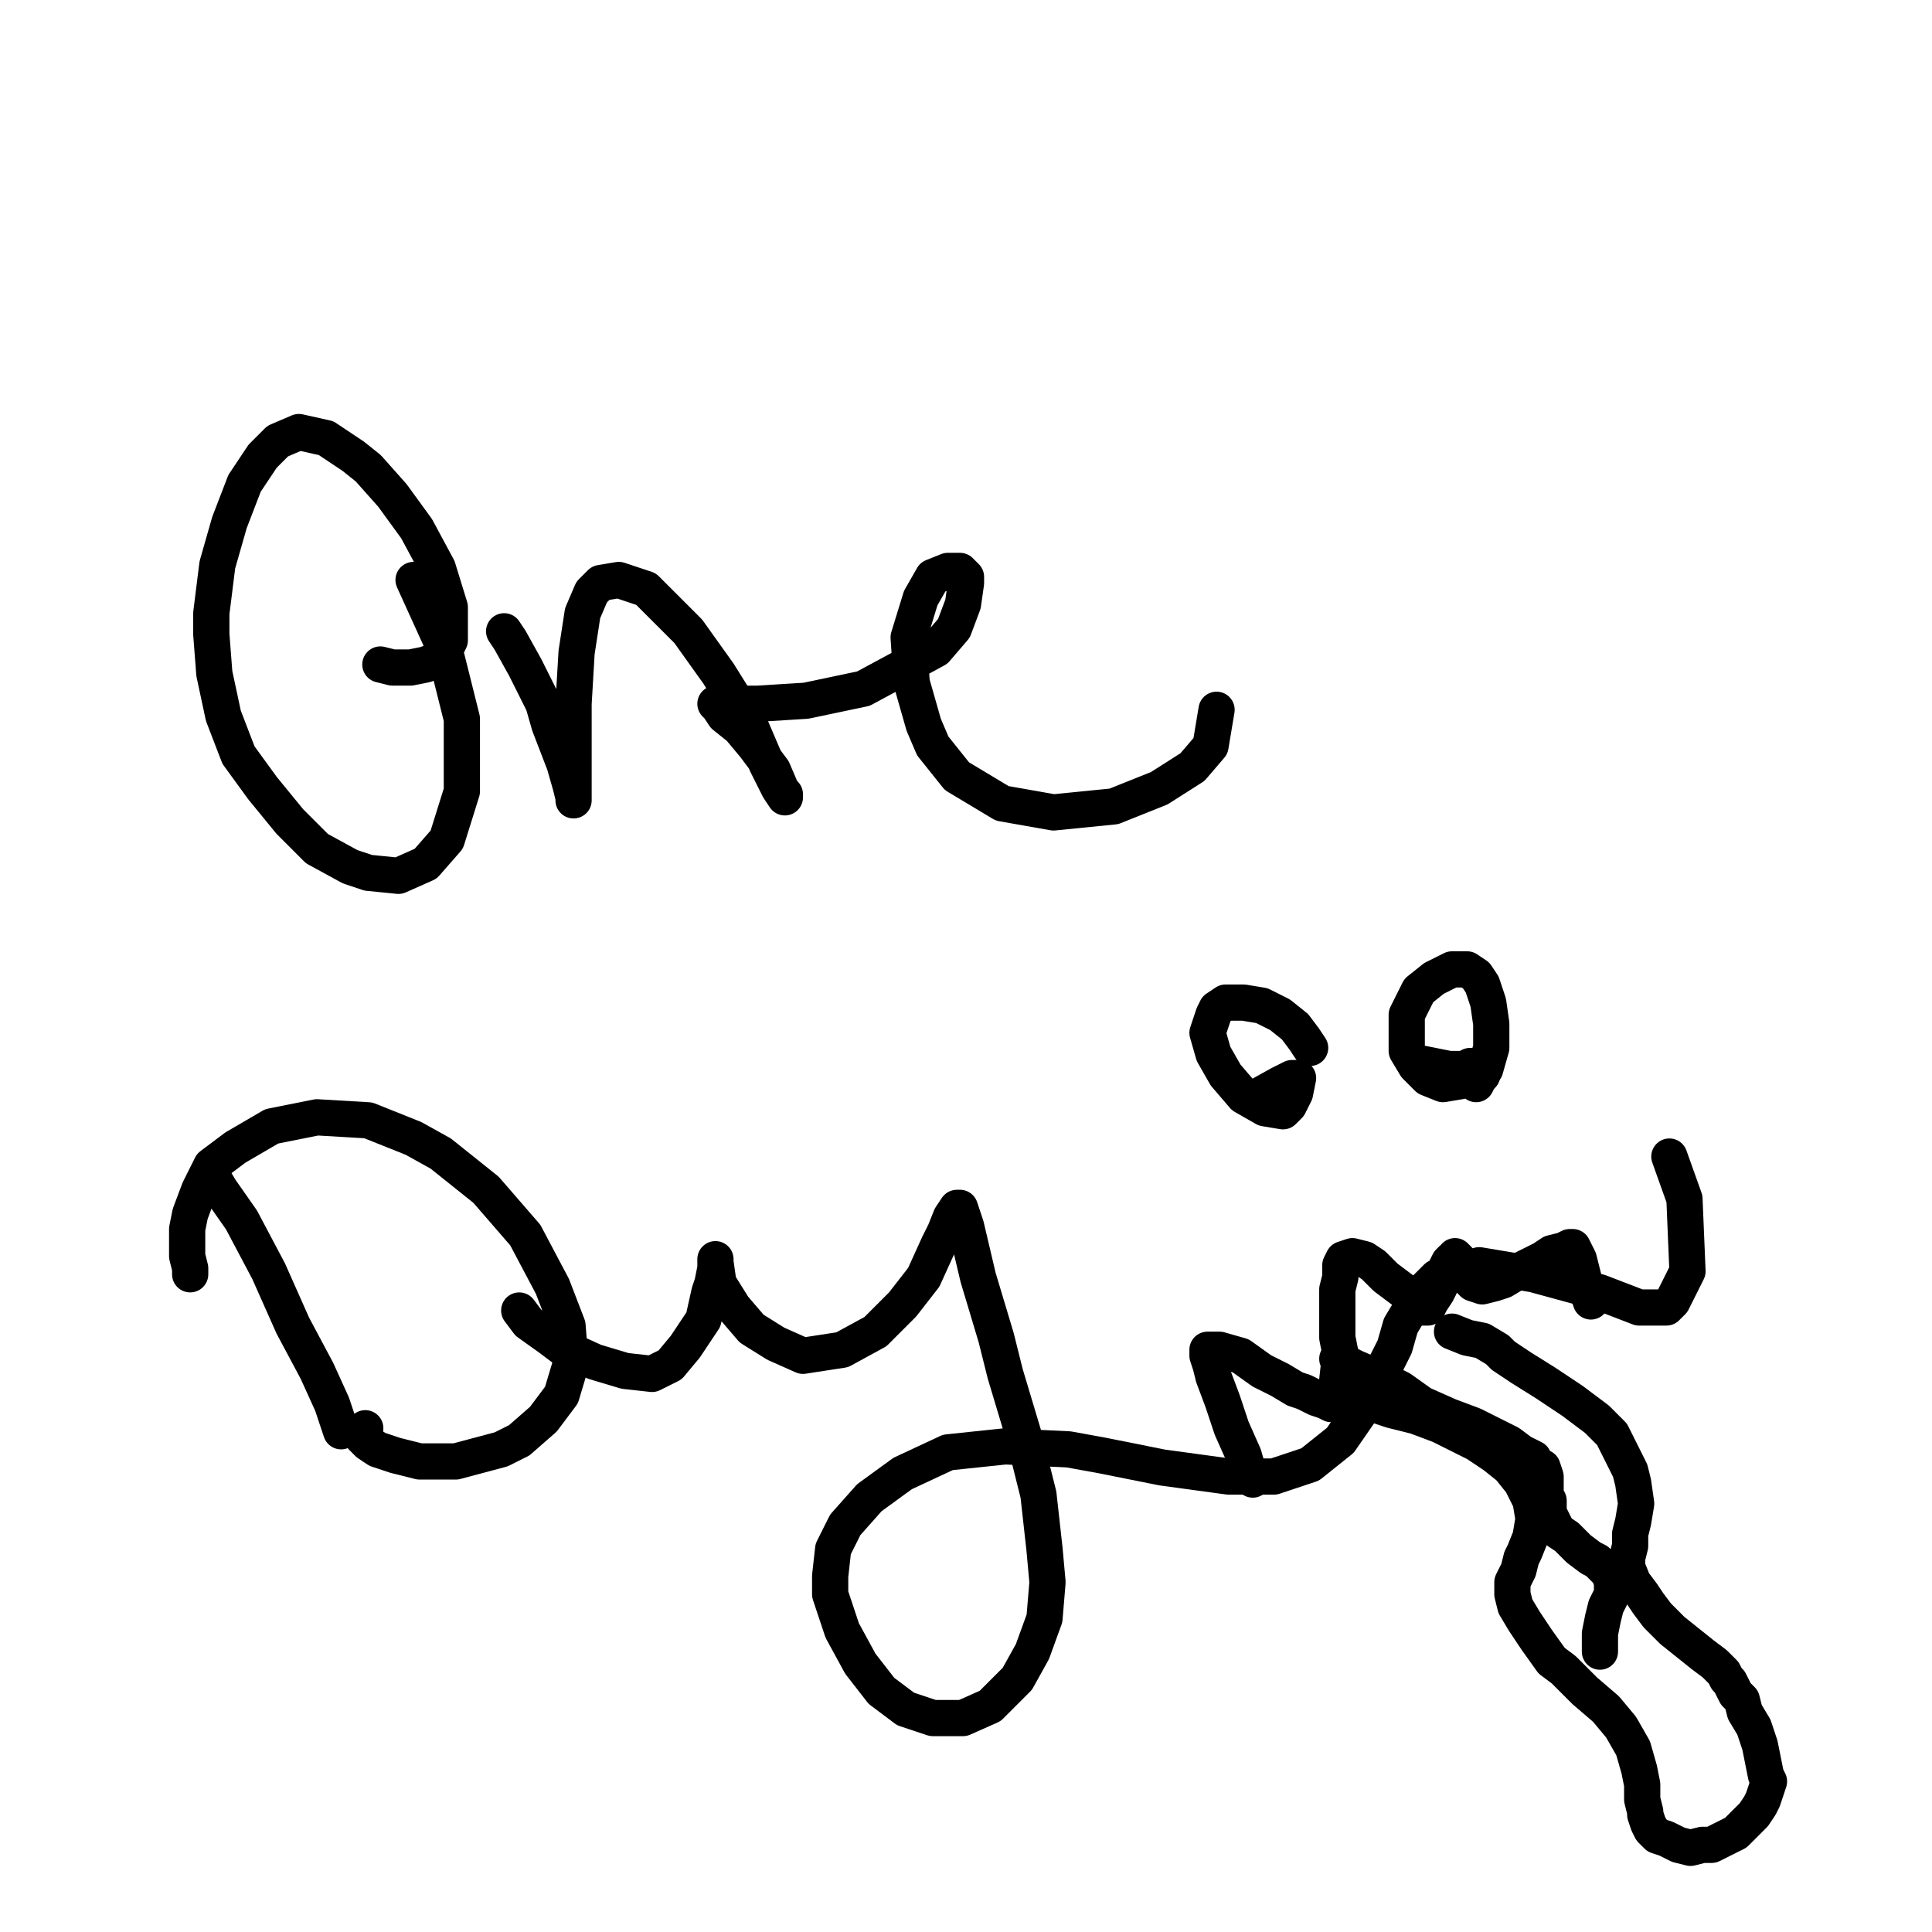 <?xml version="1.0" standalone="yes"?><svg width="640px" height="640px" xmlns="http://www.w3.org/2000/svg" version="1.1"><polyline points="126,220.125 126,220.125 130,221.125 136,221.125 141,220.125 146,218.125 147,216.125 149,212.125 149,201.125 145,188.125 138,175.125 130,164.125 122,155.125 117,151.125 108,145.125 99,143.125 92,146.125 87,151.125 81,160.125 76,173.125 72,187.125 70,203.125 70,210.125 71,223.125 74,237.125 79,250.125 87,261.125 96,272.125 105,281.125 116,287.125 122,289.125 132,290.125 141,286.125 148,278.125 153,262.125 153,238.125 147,214.125 137,192.125 " fill="none" stroke="#000000" stroke-width="12px" stroke-linecap="round" stroke-linejoin="round" /><polyline points="167,209.125 167,209.125 169,212.125 174,221.125 180,233.125 182,240.125 187,253.125 189,260.125 190,264.125 190,265.125 190,264.125 190,257.125 190,242.125 190,233.125 191,216.125 193,203.125 196,196.125 199,193.125 205,192.125 214,195.125 222,203.125 228,209.125 238,223.125 248,239.125 254,253.125 258,261.125 260,264.125 260,264.125 260,263.125 259,262.125 256,255.125 250,247.125 245,241.125 240,237.125 238,234.125 237,233.125 238,233.125 239,233.125 251,233.125 267,232.125 286,228.125 299,221.125 310,215.125 316,208.125 319,200.125 320,193.125 320,191.125 318,189.125 314,189.125 309,191.125 305,198.125 301,211.125 302,226.125 306,240.125 309,247.125 317,257.125 332,266.125 349,269.125 369,267.125 384,261.125 395,254.125 401,247.125 403,235.125 " fill="none" stroke="#000000" stroke-width="12px" stroke-linecap="round" stroke-linejoin="round" /><polyline points="70,388.125 70,388.125 70,388.125 70,388.125 70,389.125 73,394.125 80,404.125 89,421.125 97,439.125 105,454.125 110,465.125 112,471.125 113,474.125 113,474.125 113,473.125 113,473.125 " fill="none" stroke="#000000" stroke-width="12px" stroke-linecap="round" stroke-linejoin="round" /><polyline points="63,422.125 63,422.125 63,420.125 62,416.125 62,407.125 63,402.125 66,394.125 70,386.125 78,380.125 90,373.125 105,370.125 122,371.125 137,377.125 146,382.125 161,394.125 174,409.125 183,426.125 188,439.125 189,452.125 186,462.125 180,470.125 172,477.125 166,480.125 151,484.125 139,484.125 131,482.125 125,480.125 122,478.125 120,476.125 120,474.125 121,473.125 " fill="none" stroke="#000000" stroke-width="12px" stroke-linecap="round" stroke-linejoin="round" /><polyline points="172,434.125 172,434.125 172,434.125 172,434.125 172,434.125 175,438.125 182,443.125 186,446.125 197,451.125 207,454.125 216,455.125 222,452.125 227,446.125 233,437.125 235,428.125 236,425.125 237,420.125 237,417.125 237,417.125 237,417.125 237,418.125 238,425.125 243,433.125 249,440.125 257,445.125 266,449.125 279,447.125 290,441.125 299,432.125 306,423.125 311,412.125 313,408.125 315,403.125 317,400.125 317,400.125 318,400.125 320,406.125 324,423.125 330,443.125 333,455.125 339,475.125 344,495.125 346,513.125 347,524.125 346,536.125 342,547.125 337,556.125 334,559.125 328,565.125 319,569.125 309,569.125 300,566.125 292,560.125 285,551.125 279,540.125 275,528.125 275,522.125 276,513.125 280,505.125 288,496.125 299,488.125 314,481.125 333,479.125 354,480.125 365,482.125 385,486.125 407,489.125 422,489.125 434,485.125 444,477.125 453,464.125 462,446.125 464,439.125 470,429.125 476,423.125 490,419.125 508,422.125 530,428.125 543,433.125 552,433.125 554,431.125 559,421.125 558,397.125 553,383.125 " fill="none" stroke="#000000" stroke-width="12px" stroke-linecap="round" stroke-linejoin="round" /><polyline points="434,347.125 434,347.125 434,347.125 432,344.125 429,340.125 424,336.125 418,333.125 412,332.125 406,332.125 403,334.125 402,336.125 400,342.125 402,349.125 406,356.125 412,363.125 419,367.125 425,368.125 427,366.125 429,362.125 430,357.125 " fill="none" stroke="#000000" stroke-width="12px" stroke-linecap="round" stroke-linejoin="round" /><polyline points="489,359.125 489,359.125 490,357.125 492,354.125 494,347.125 494,339.125 493,332.125 491,326.125 489,323.125 486,321.125 481,321.125 475,324.125 470,328.125 466,336.125 466,340.125 466,348.125 469,353.125 473,357.125 478,359.125 484,358.125 487,353.125 " fill="none" stroke="#000000" stroke-width="12px" stroke-linecap="round" stroke-linejoin="round" /><polyline points="429,357.125 429,357.125 429,357.125 428,357.125 424,359.125 415,364.125 " fill="none" stroke="#000000" stroke-width="12px" stroke-linecap="round" stroke-linejoin="round" /><polyline points="491,356.125 491,356.125 491,356.125 490,356.125 484,354.125 480,354.125 470,352.125 " fill="none" stroke="#000000" stroke-width="12px" stroke-linecap="round" stroke-linejoin="round" /><polyline points="449,465.125 449,465.125 449,465.125 449,465.125 449,465.125 450,465.125 455,465.125 461,467.125 469,469.125 477,472.125 485,476.125 489,478.125 495,482.125 500,486.125 504,491.125 507,497.125 508,503.125 507,509.125 505,514.125 504,516.125 503,520.125 501,524.125 501,528.125 502,532.125 505,537.125 509,543.125 514,550.125 518,553.125 525,560.125 532,566.125 537,572.125 541,579.125 543,586.125 544,591.125 544,596.125 545,600.125 545,601.125 546,604.125 547,606.125 549,608.125 552,609.125 556,611.125 560,612.125 564,611.125 567,611.125 571,609.125 575,607.125 578,604.125 581,601.125 583,598.125 584,596.125 585,593.125 586,590.125 585,588.125 584,583.125 583,578.125 581,572.125 578,567.125 577,563.125 575,561.125 573,557.125 572,556.125 571,554.125 568,551.125 564,548.125 559,544.125 554,540.125 549,535.125 546,531.125 544,528.125 541,524.125 539,519.125 539,516.125 540,512.125 540,508.125 541,504.125 542,498.125 541,491.125 540,487.125 537,481.125 534,475.125 529,470.125 521,464.125 512,458.125 504,453.125 498,449.125 496,447.125 491,444.125 486,443.125 481,441.125 " fill="none" stroke="#000000" stroke-width="12px" stroke-linecap="round" stroke-linejoin="round" /><polyline points="443,450.125 443,450.125 443,450.125 443,450.125 443,450.125 443,450.125 445,451.125 449,453.125 456,456.125 464,460.125 471,465.125 480,469.125 488,472.125 492,474.125 500,478.125 504,481.125 508,483.125 509,485.125 511,486.125 512,489.125 512,491.125 512,495.125 513,497.125 513,501.125 514,503.125 516,507.125 519,509.125 523,513.125 527,516.125 529,517.125 531,519.125 533,521.125 534,524.125 534,528.125 532,532.125 531,536.125 530,541.125 530,547.125 " fill="none" stroke="#000000" stroke-width="12px" stroke-linecap="round" stroke-linejoin="round" /><polyline points="415,490.125 415,490.125 415,490.125 414,489.125 412,482.125 408,473.125 405,464.125 402,456.125 401,452.125 400,449.125 400,448.125 400,447.125 400,447.125 401,447.125 404,447.125 411,449.125 418,454.125 424,457.125 429,460.125 432,461.125 436,463.125 439,464.125 441,465.125 442,464.125 443,462.125 443,457.125 444,448.125 443,443.125 443,433.125 443,427.125 444,423.125 444,419.125 445,417.125 445,417.125 448,416.125 452,417.125 455,419.125 459,423.125 463,426.125 467,429.125 469,431.125 471,433.125 473,433.125 474,431.125 476,428.125 477,426.125 478,423.125 479,420.125 480,418.125 481,417.125 482,417.125 482,416.125 483,417.125 483,417.125 484,420.125 485,422.125 487,424.125 488,425.125 491,426.125 495,425.125 498,424.125 503,421.125 507,419.125 511,417.125 514,415.125 518,414.125 520,413.125 521,413.125 522,415.125 523,417.125 525,425.125 527,431.125 " fill="none" stroke="#000000" stroke-width="12px" stroke-linecap="round" stroke-linejoin="round" /></svg>